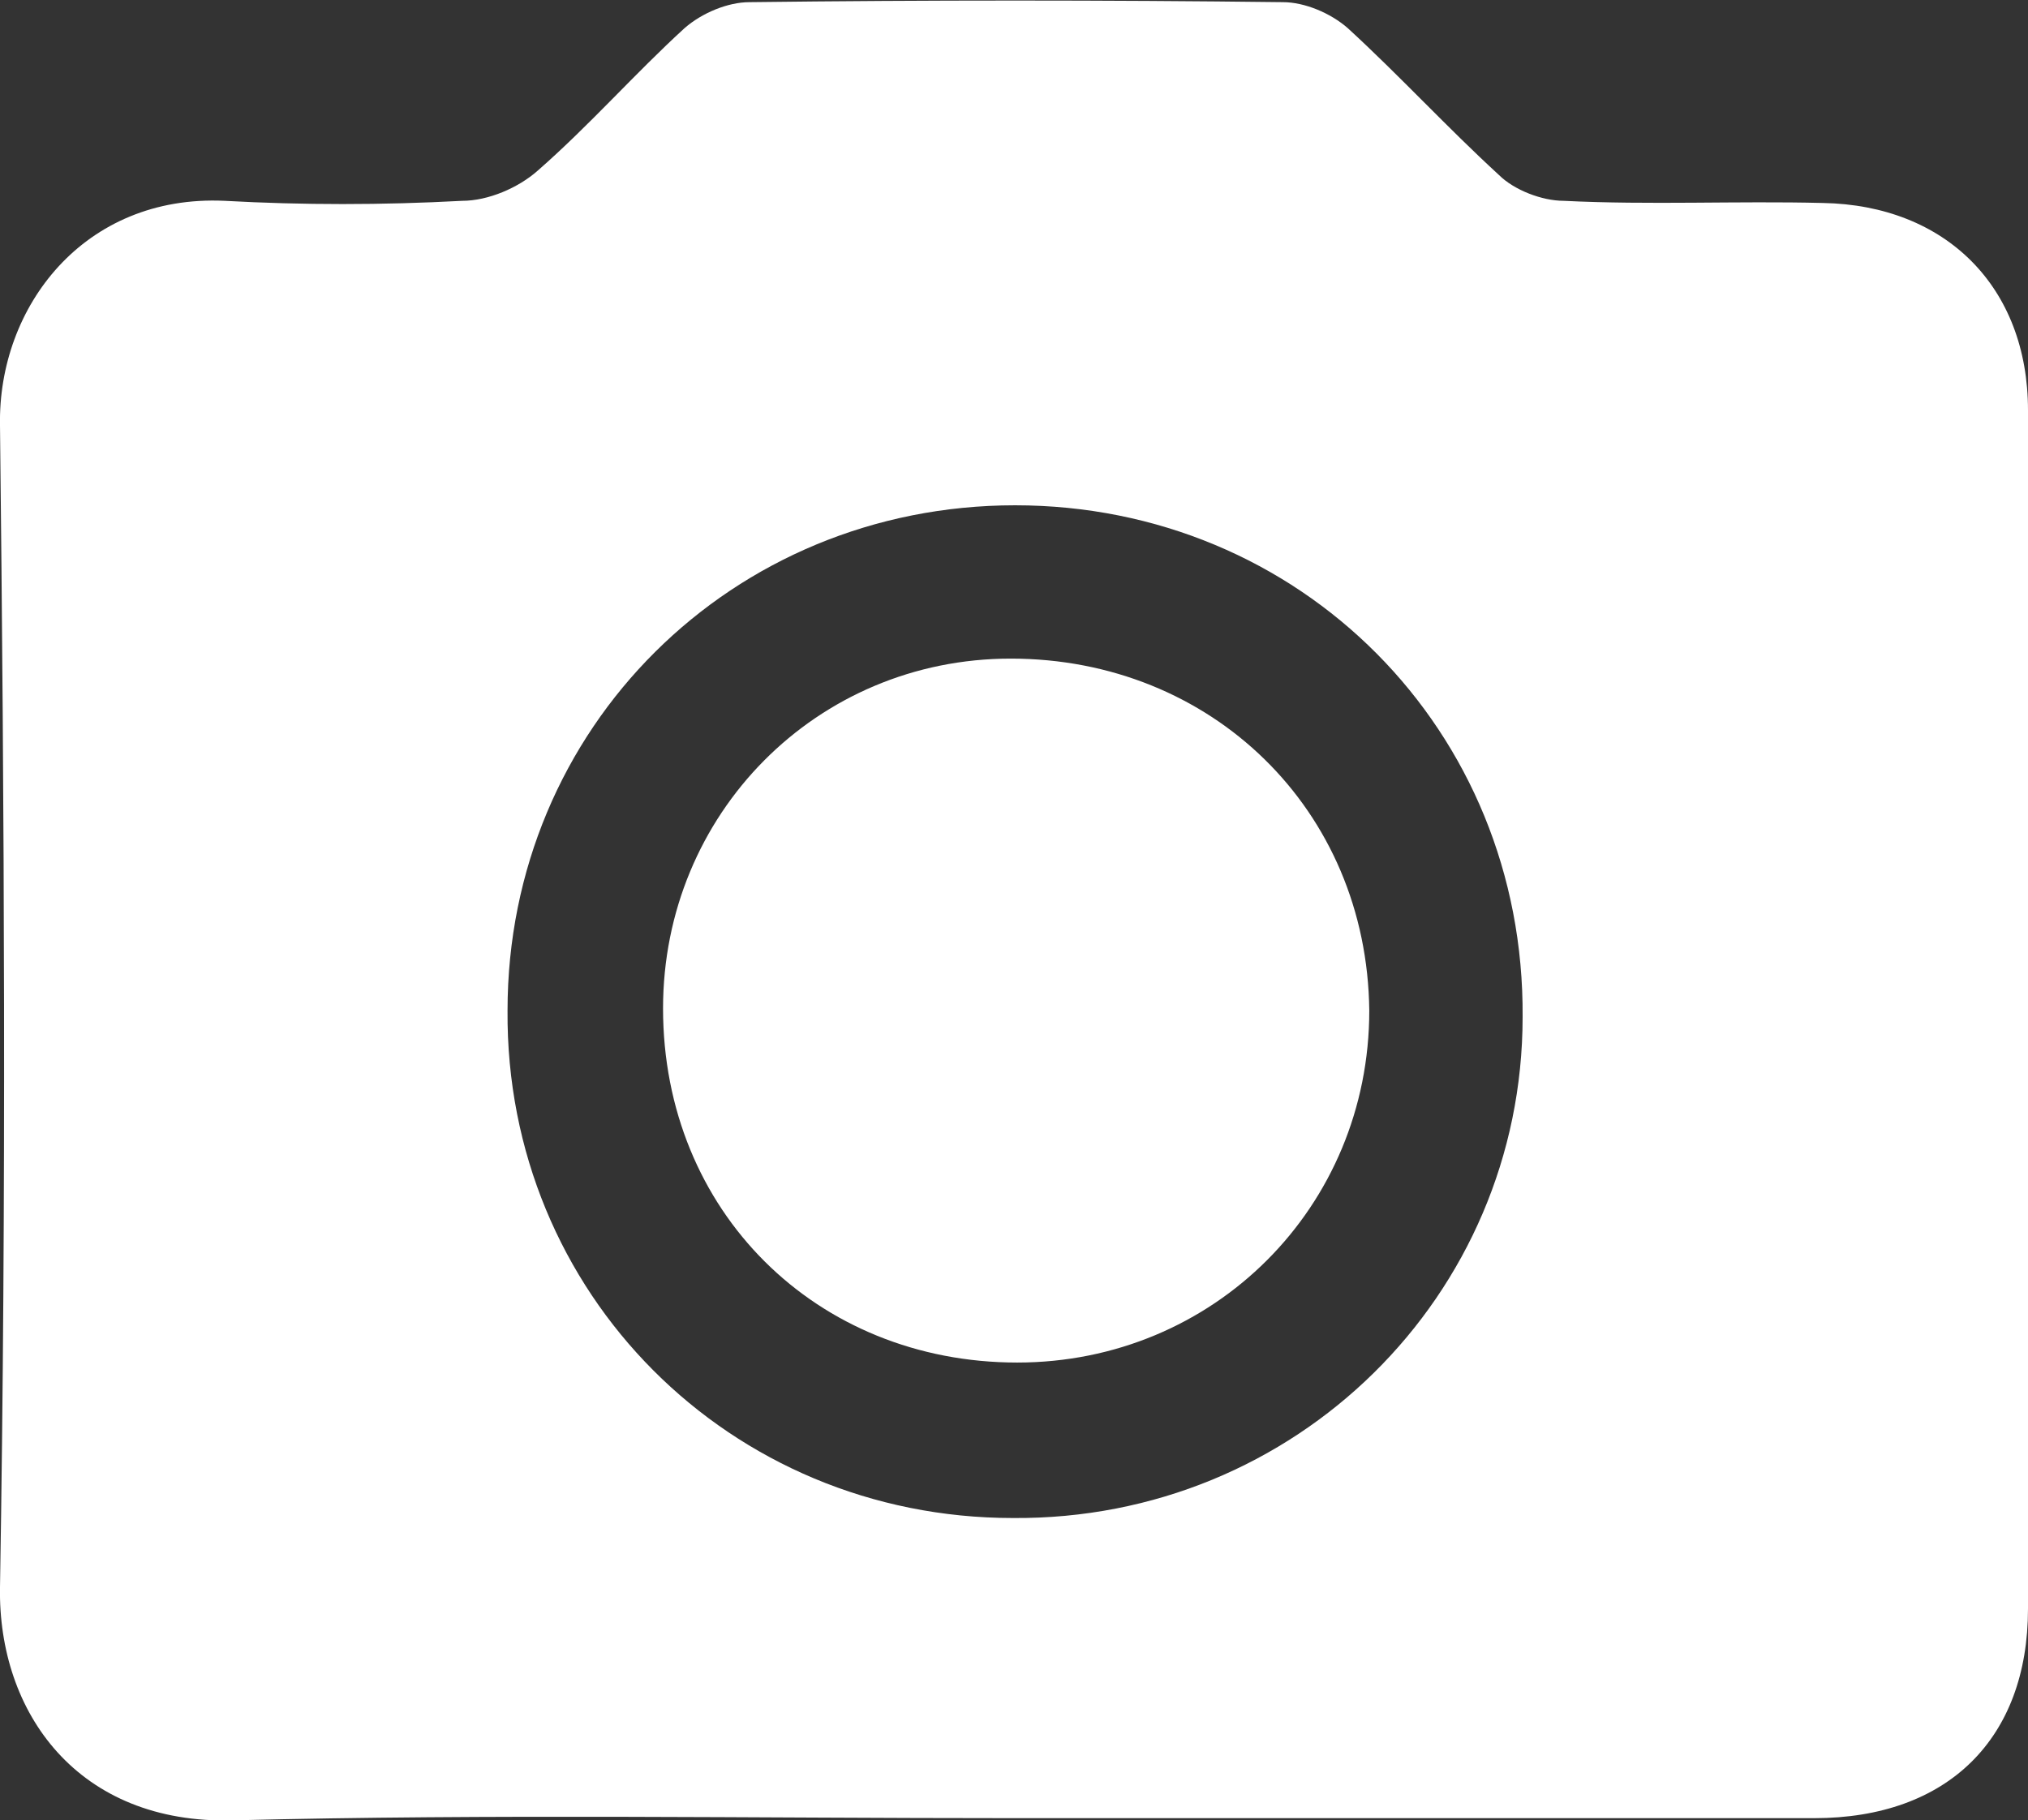 <?xml version="1.0" encoding="utf-8"?>
<!-- Generator: Adobe Illustrator 24.3.0, SVG Export Plug-In . SVG Version: 6.00 Build 0)  -->
<svg version="1.1" id="Layer_1" xmlns="http://www.w3.org/2000/svg" xmlns:xlink="http://www.w3.org/1999/xlink" x="0px" y="0px"
	 viewBox="0 0 9.39 8.43" style="enable-background:new 0 0 9.39 8.43;" xml:space="preserve">
<rect x="0" y="0" width="9.39" height="8.43" fill="#333333" stroke="none"/>
<style type="text/css">
	.st0{fill:#FFFFFF;}
</style>
<g id="Shape_5_copy_5_2_">
	<g>
		<path class="st0" d="M9.39,1.9c0-0.57-0.38-0.95-0.95-0.96c-0.4-0.01-0.8,0.01-1.2-0.01c-0.1,0-0.23-0.05-0.3-0.12
			c-0.24-0.22-0.46-0.46-0.7-0.68c-0.08-0.07-0.2-0.12-0.3-0.12C5.11,0,4.29,0,3.47,0.01c-0.1,0-0.22,0.05-0.3,0.12
			C2.94,0.34,2.73,0.58,2.49,0.79C2.4,0.87,2.26,0.93,2.14,0.93c-0.37,0.02-0.74,0.02-1.1,0C0.39,0.9-0.01,1.42,0,1.97
			c0.02,1.79,0.03,3.58,0,5.38c-0.01,0.58,0.36,1.1,1.08,1.08c1.2-0.03,2.41-0.01,3.61-0.01c1.24,0,2.47,0,3.71,0
			c0.62,0,0.99-0.37,0.99-0.97C9.39,5.6,9.39,3.75,9.39,1.9z M4.69,7.03C3.38,7.03,2.34,5.99,2.35,4.68c0-1.31,1.04-2.34,2.35-2.34
			c1.32,0,2.36,1.04,2.35,2.37C7.05,6,6,7.04,4.69,7.03z M4.68,3.05c-0.9,0-1.61,0.72-1.61,1.62c0,0.94,0.71,1.64,1.64,1.64
			c0.91,0,1.63-0.72,1.63-1.63C6.33,3.75,5.61,3.05,4.68,3.05z"/>
	</g>
</g>
</svg>
